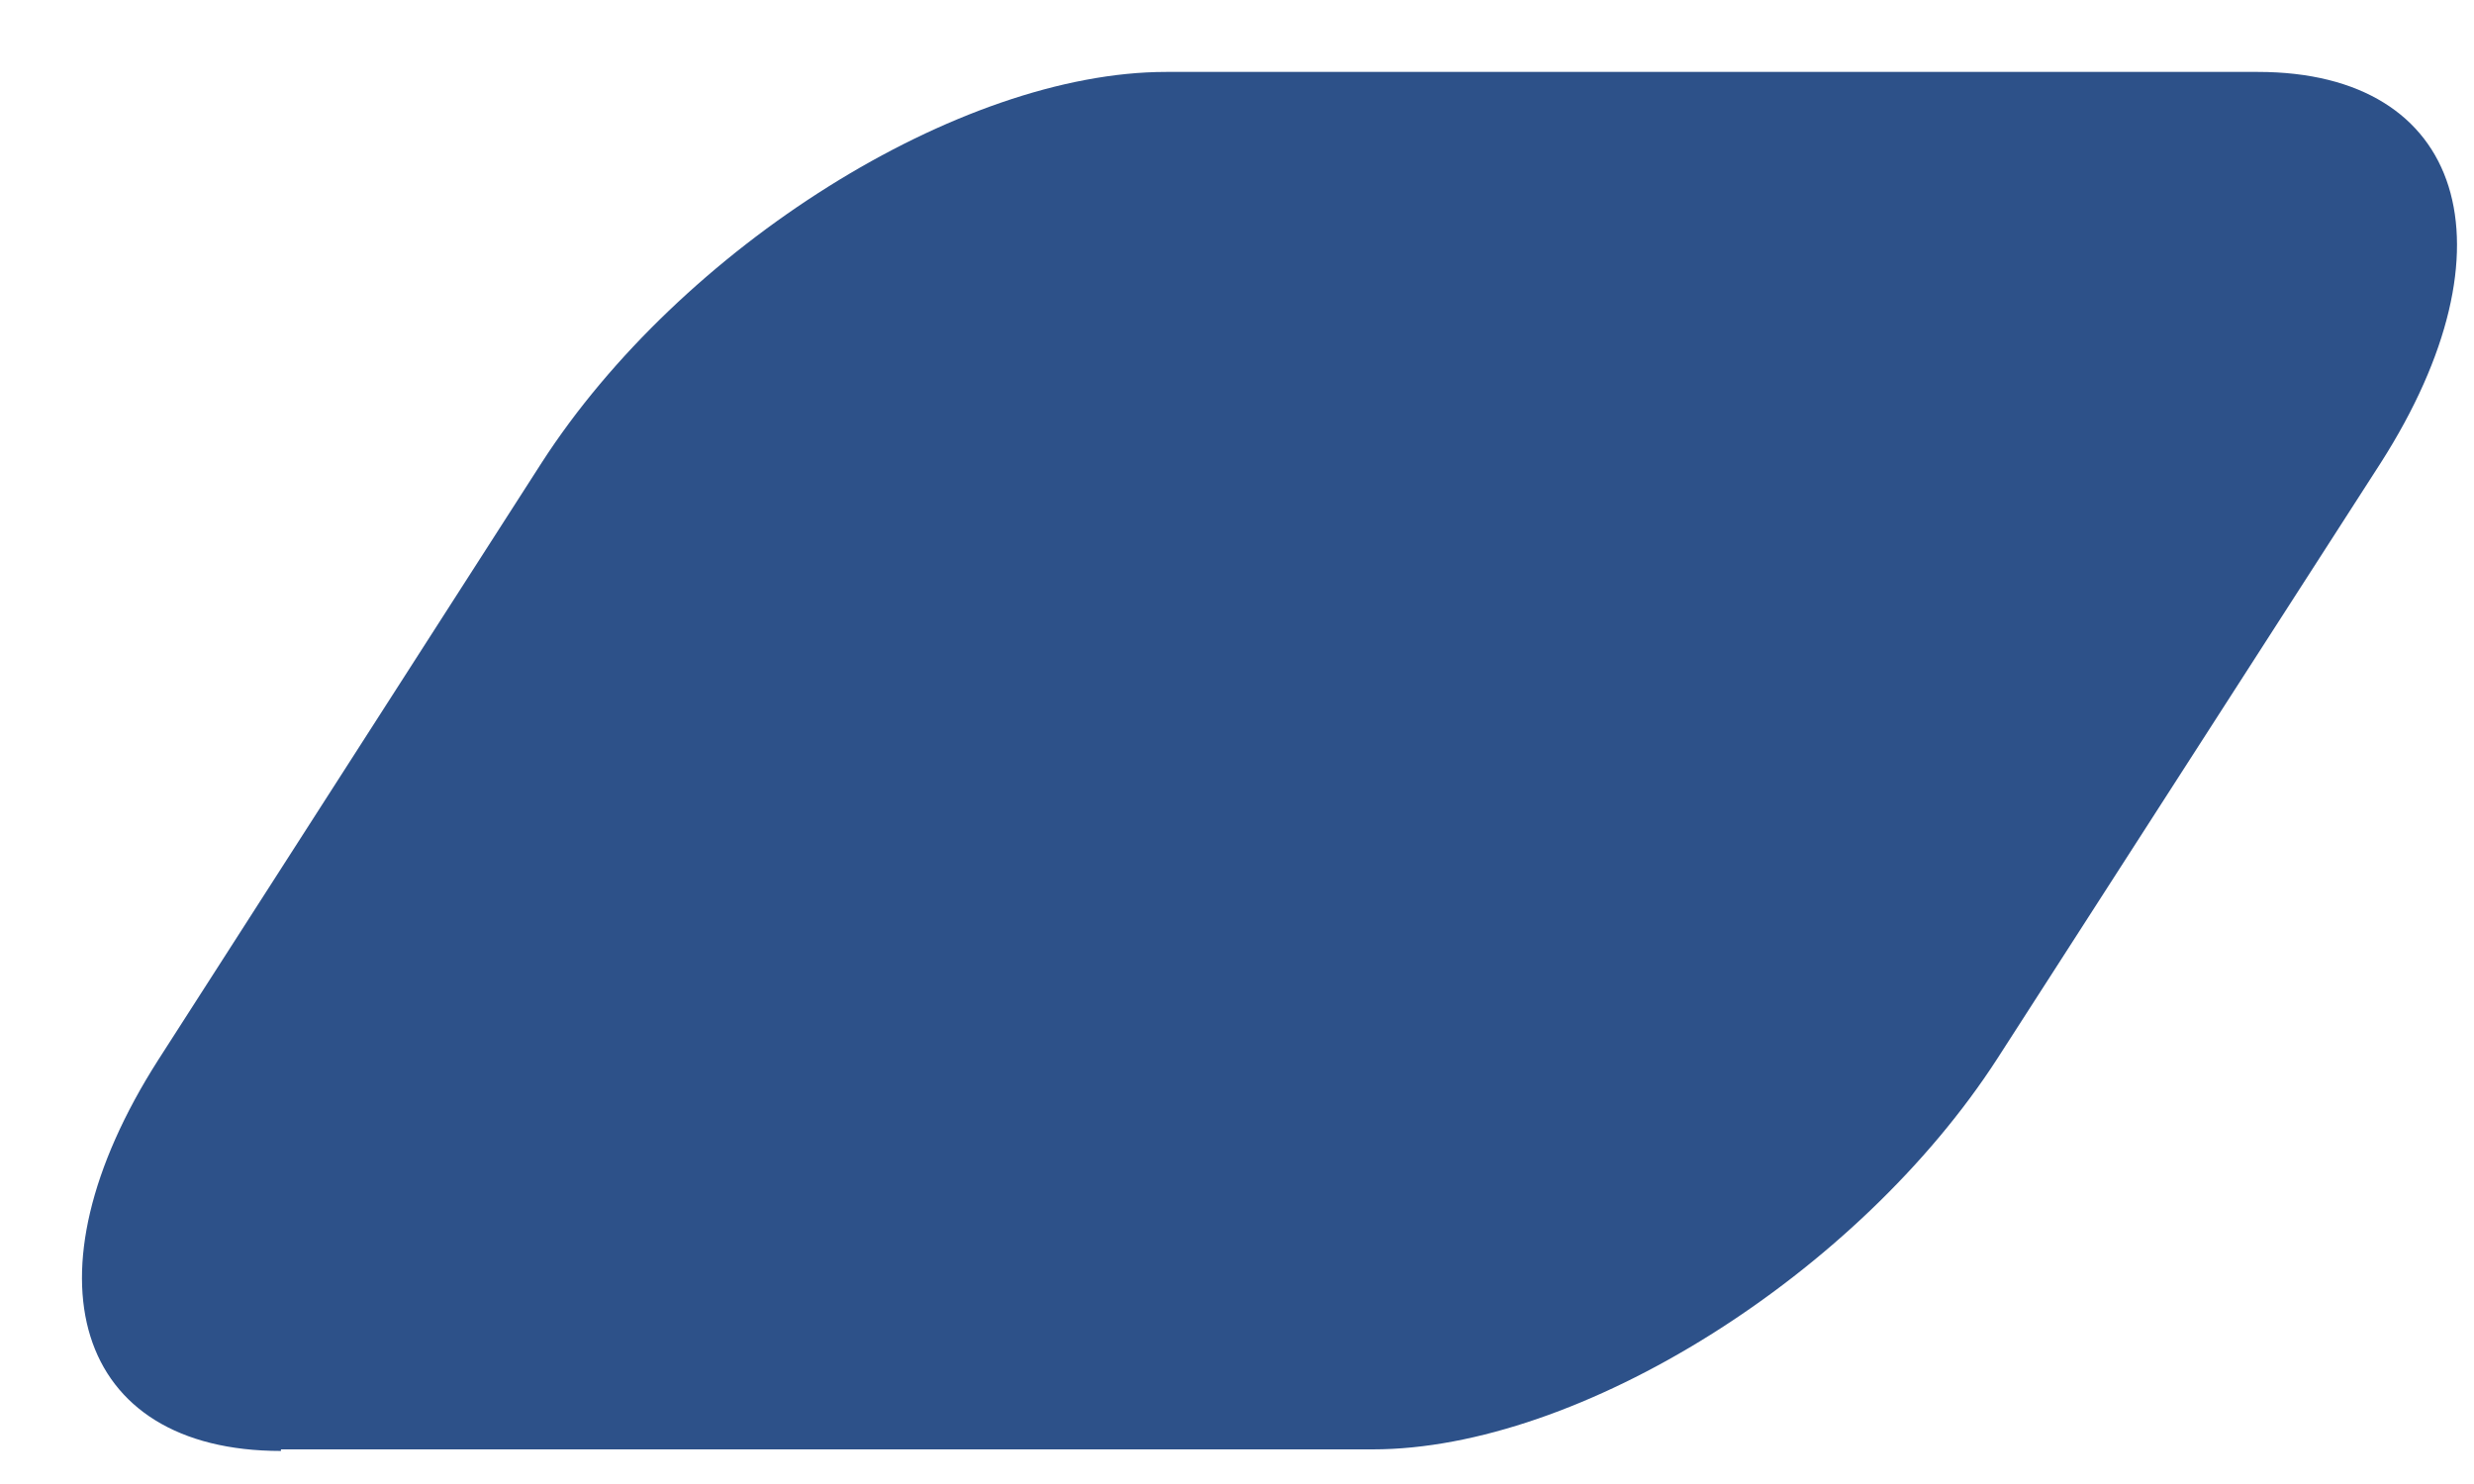 <svg width="25" height="15" viewBox="0 0 25 15" fill="none" xmlns="http://www.w3.org/2000/svg">
<path d="M2.839 14.65H13.872C15.961 14.65 18.776 12.88 20.184 10.699L24.058 4.678C25.451 2.497 24.906 0.727 22.817 0.727H11.784C9.695 0.727 6.88 2.497 5.473 4.678L1.598 10.715C0.206 12.896 0.751 14.666 2.839 14.666V14.65Z" fill="#2D5189"/>
</svg>
